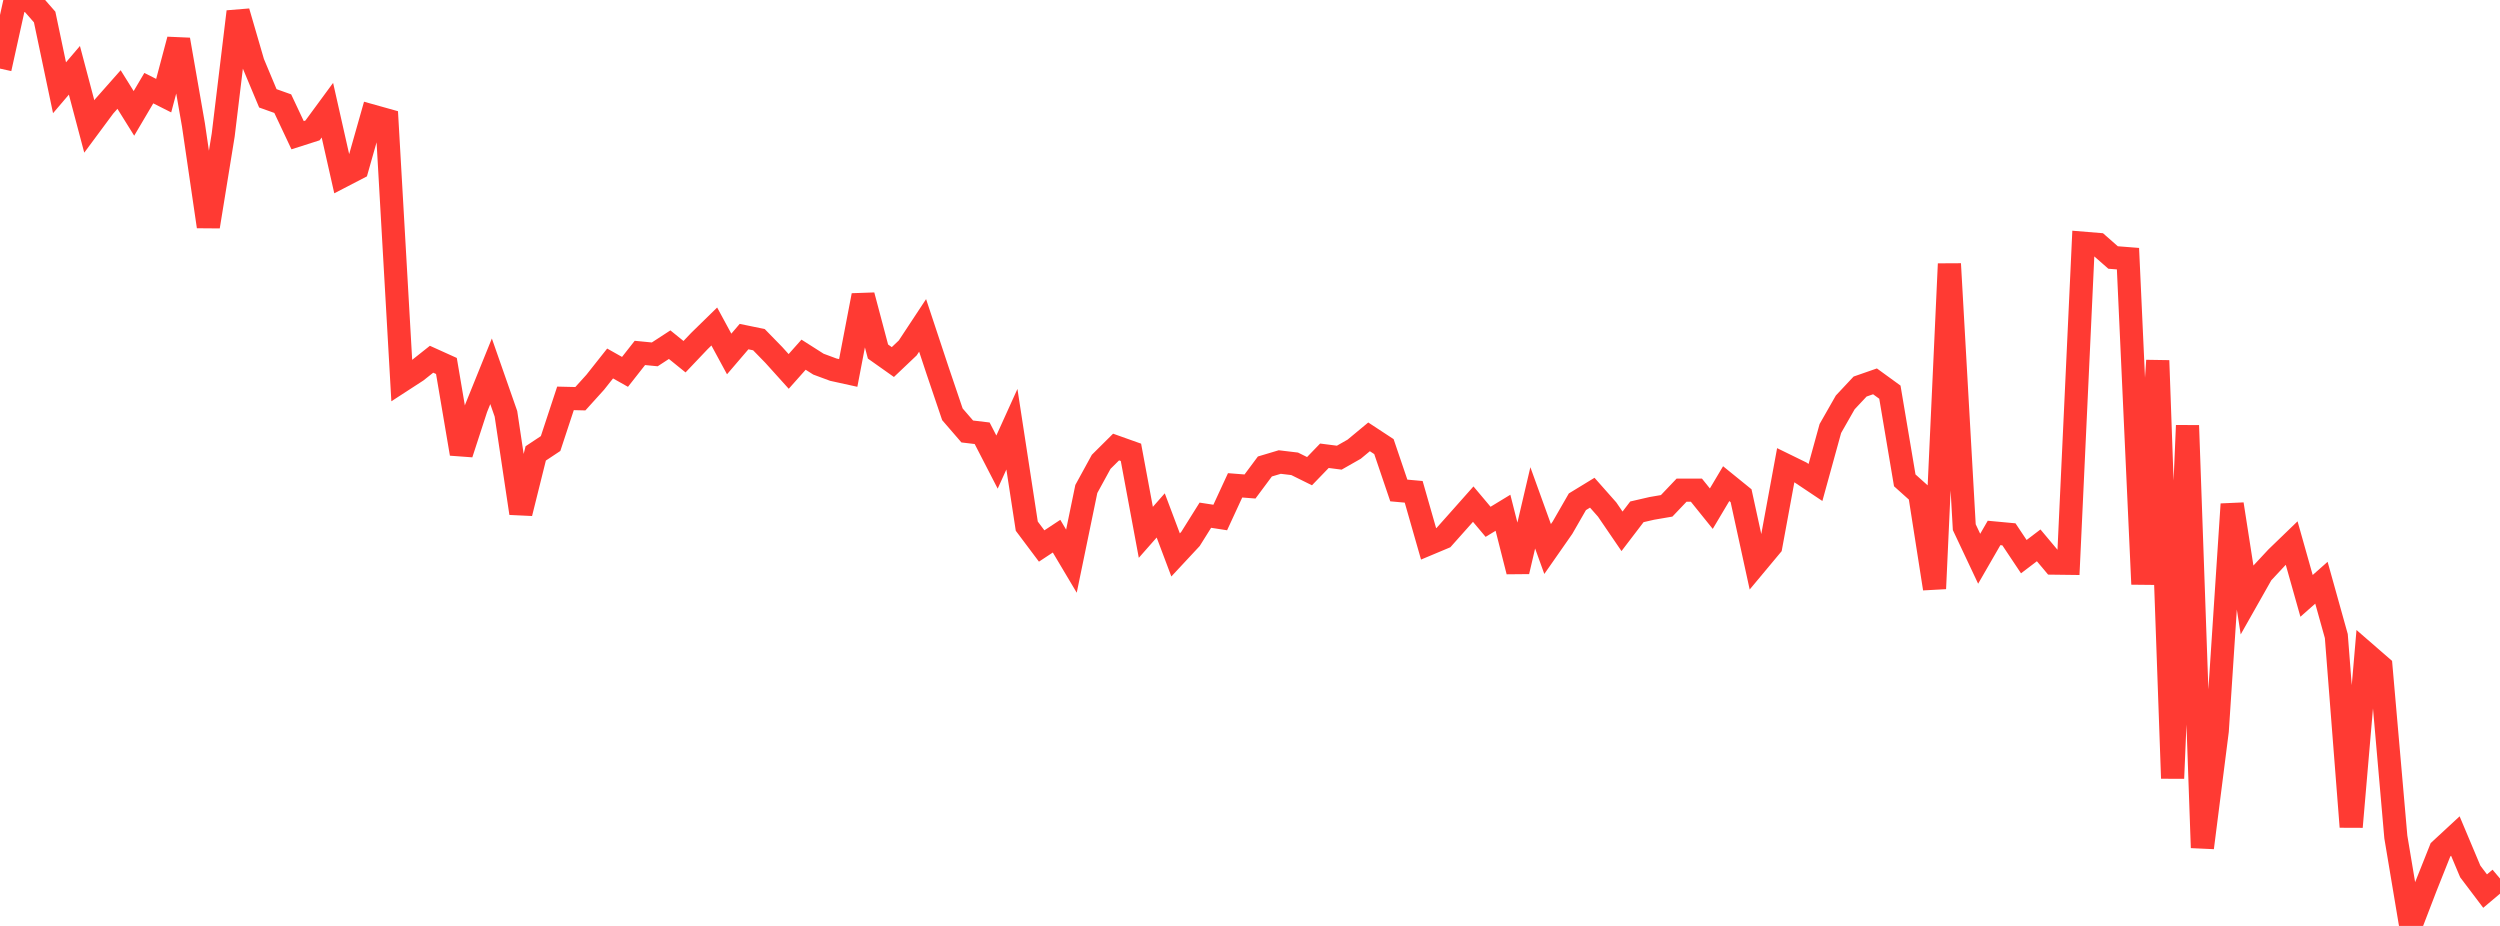 <?xml version="1.0" standalone="no"?>
<!DOCTYPE svg PUBLIC "-//W3C//DTD SVG 1.1//EN" "http://www.w3.org/Graphics/SVG/1.1/DTD/svg11.dtd">

<svg width="135" height="50" viewBox="0 0 135 50" preserveAspectRatio="none" 
  xmlns="http://www.w3.org/2000/svg"
  xmlns:xlink="http://www.w3.org/1999/xlink">


<polyline points="0.0, 3.704 0.804, 0.069 1.607, 0.0 2.411, 0.919 3.214, 4.739 4.018, 3.796 4.821, 6.828 5.625, 5.743 6.429, 4.834 7.232, 6.123 8.036, 4.76 8.839, 5.165 9.643, 2.141 10.446, 6.745 11.25, 12.235 12.054, 7.283 12.857, 0.631 13.661, 3.392 14.464, 5.31 15.268, 5.597 16.071, 7.301 16.875, 7.044 17.679, 5.95 18.482, 9.511 19.286, 9.094 20.089, 6.262 20.893, 6.487 21.696, 20.559 22.5, 20.037 23.304, 19.399 24.107, 19.762 24.911, 24.503 25.714, 22.038 26.518, 20.05 27.321, 22.346 28.125, 27.714 28.929, 24.484 29.732, 23.951 30.536, 21.512 31.339, 21.531 32.143, 20.642 32.946, 19.628 33.75, 20.081 34.554, 19.058 35.357, 19.136 36.161, 18.612 36.964, 19.262 37.768, 18.416 38.571, 17.631 39.375, 19.115 40.179, 18.176 40.982, 18.342 41.786, 19.167 42.589, 20.057 43.393, 19.153 44.196, 19.664 45.0, 19.962 45.804, 20.139 46.607, 15.951 47.411, 18.983 48.214, 19.551 49.018, 18.788 49.821, 17.571 50.625, 19.997 51.429, 22.371 52.232, 23.3 53.036, 23.396 53.839, 24.953 54.643, 23.178 55.446, 28.412 56.25, 29.484 57.054, 28.953 57.857, 30.303 58.661, 26.406 59.464, 24.939 60.268, 24.14 61.071, 24.426 61.875, 28.746 62.679, 27.833 63.482, 29.966 64.286, 29.103 65.089, 27.821 65.893, 27.945 66.696, 26.208 67.5, 26.271 68.304, 25.19 69.107, 24.95 69.911, 25.046 70.714, 25.443 71.518, 24.611 72.321, 24.714 73.125, 24.257 73.929, 23.59 74.732, 24.117 75.536, 26.486 76.339, 26.558 77.143, 29.368 77.946, 29.031 78.75, 28.129 79.554, 27.223 80.357, 28.178 81.161, 27.689 81.964, 30.859 82.768, 27.424 83.571, 29.647 84.375, 28.495 85.179, 27.096 85.982, 26.606 86.786, 27.515 87.589, 28.691 88.393, 27.638 89.196, 27.453 90.0, 27.315 90.804, 26.47 91.607, 26.47 92.411, 27.468 93.214, 26.117 94.018, 26.769 94.821, 30.452 95.625, 29.488 96.429, 25.123 97.232, 25.516 98.036, 26.053 98.839, 23.14 99.643, 21.73 100.446, 20.873 101.25, 20.593 102.054, 21.177 102.857, 25.939 103.661, 26.66 104.464, 31.786 105.268, 14.249 106.071, 28.467 106.875, 30.173 107.679, 28.779 108.482, 28.854 109.286, 30.059 110.089, 29.449 110.893, 30.408 111.696, 30.418 112.5, 13.134 113.304, 13.2 114.107, 13.905 114.911, 13.968 115.714, 31.545 116.518, 19.47 117.321, 42.03 118.125, 22.976 118.929, 45.777 119.732, 39.467 120.536, 27.225 121.339, 32.385 122.143, 30.964 122.946, 30.102 123.75, 29.326 124.554, 32.177 125.357, 31.467 126.161, 34.347 126.964, 44.65 127.768, 35.297 128.571, 35.994 129.375, 45.196 130.179, 50.0 130.982, 47.908 131.786, 45.889 132.589, 45.146 133.393, 47.057 134.196, 48.119 135.0, 47.441" fill="none" stroke="#ff3a33" stroke-width="1.25"/>

</svg>